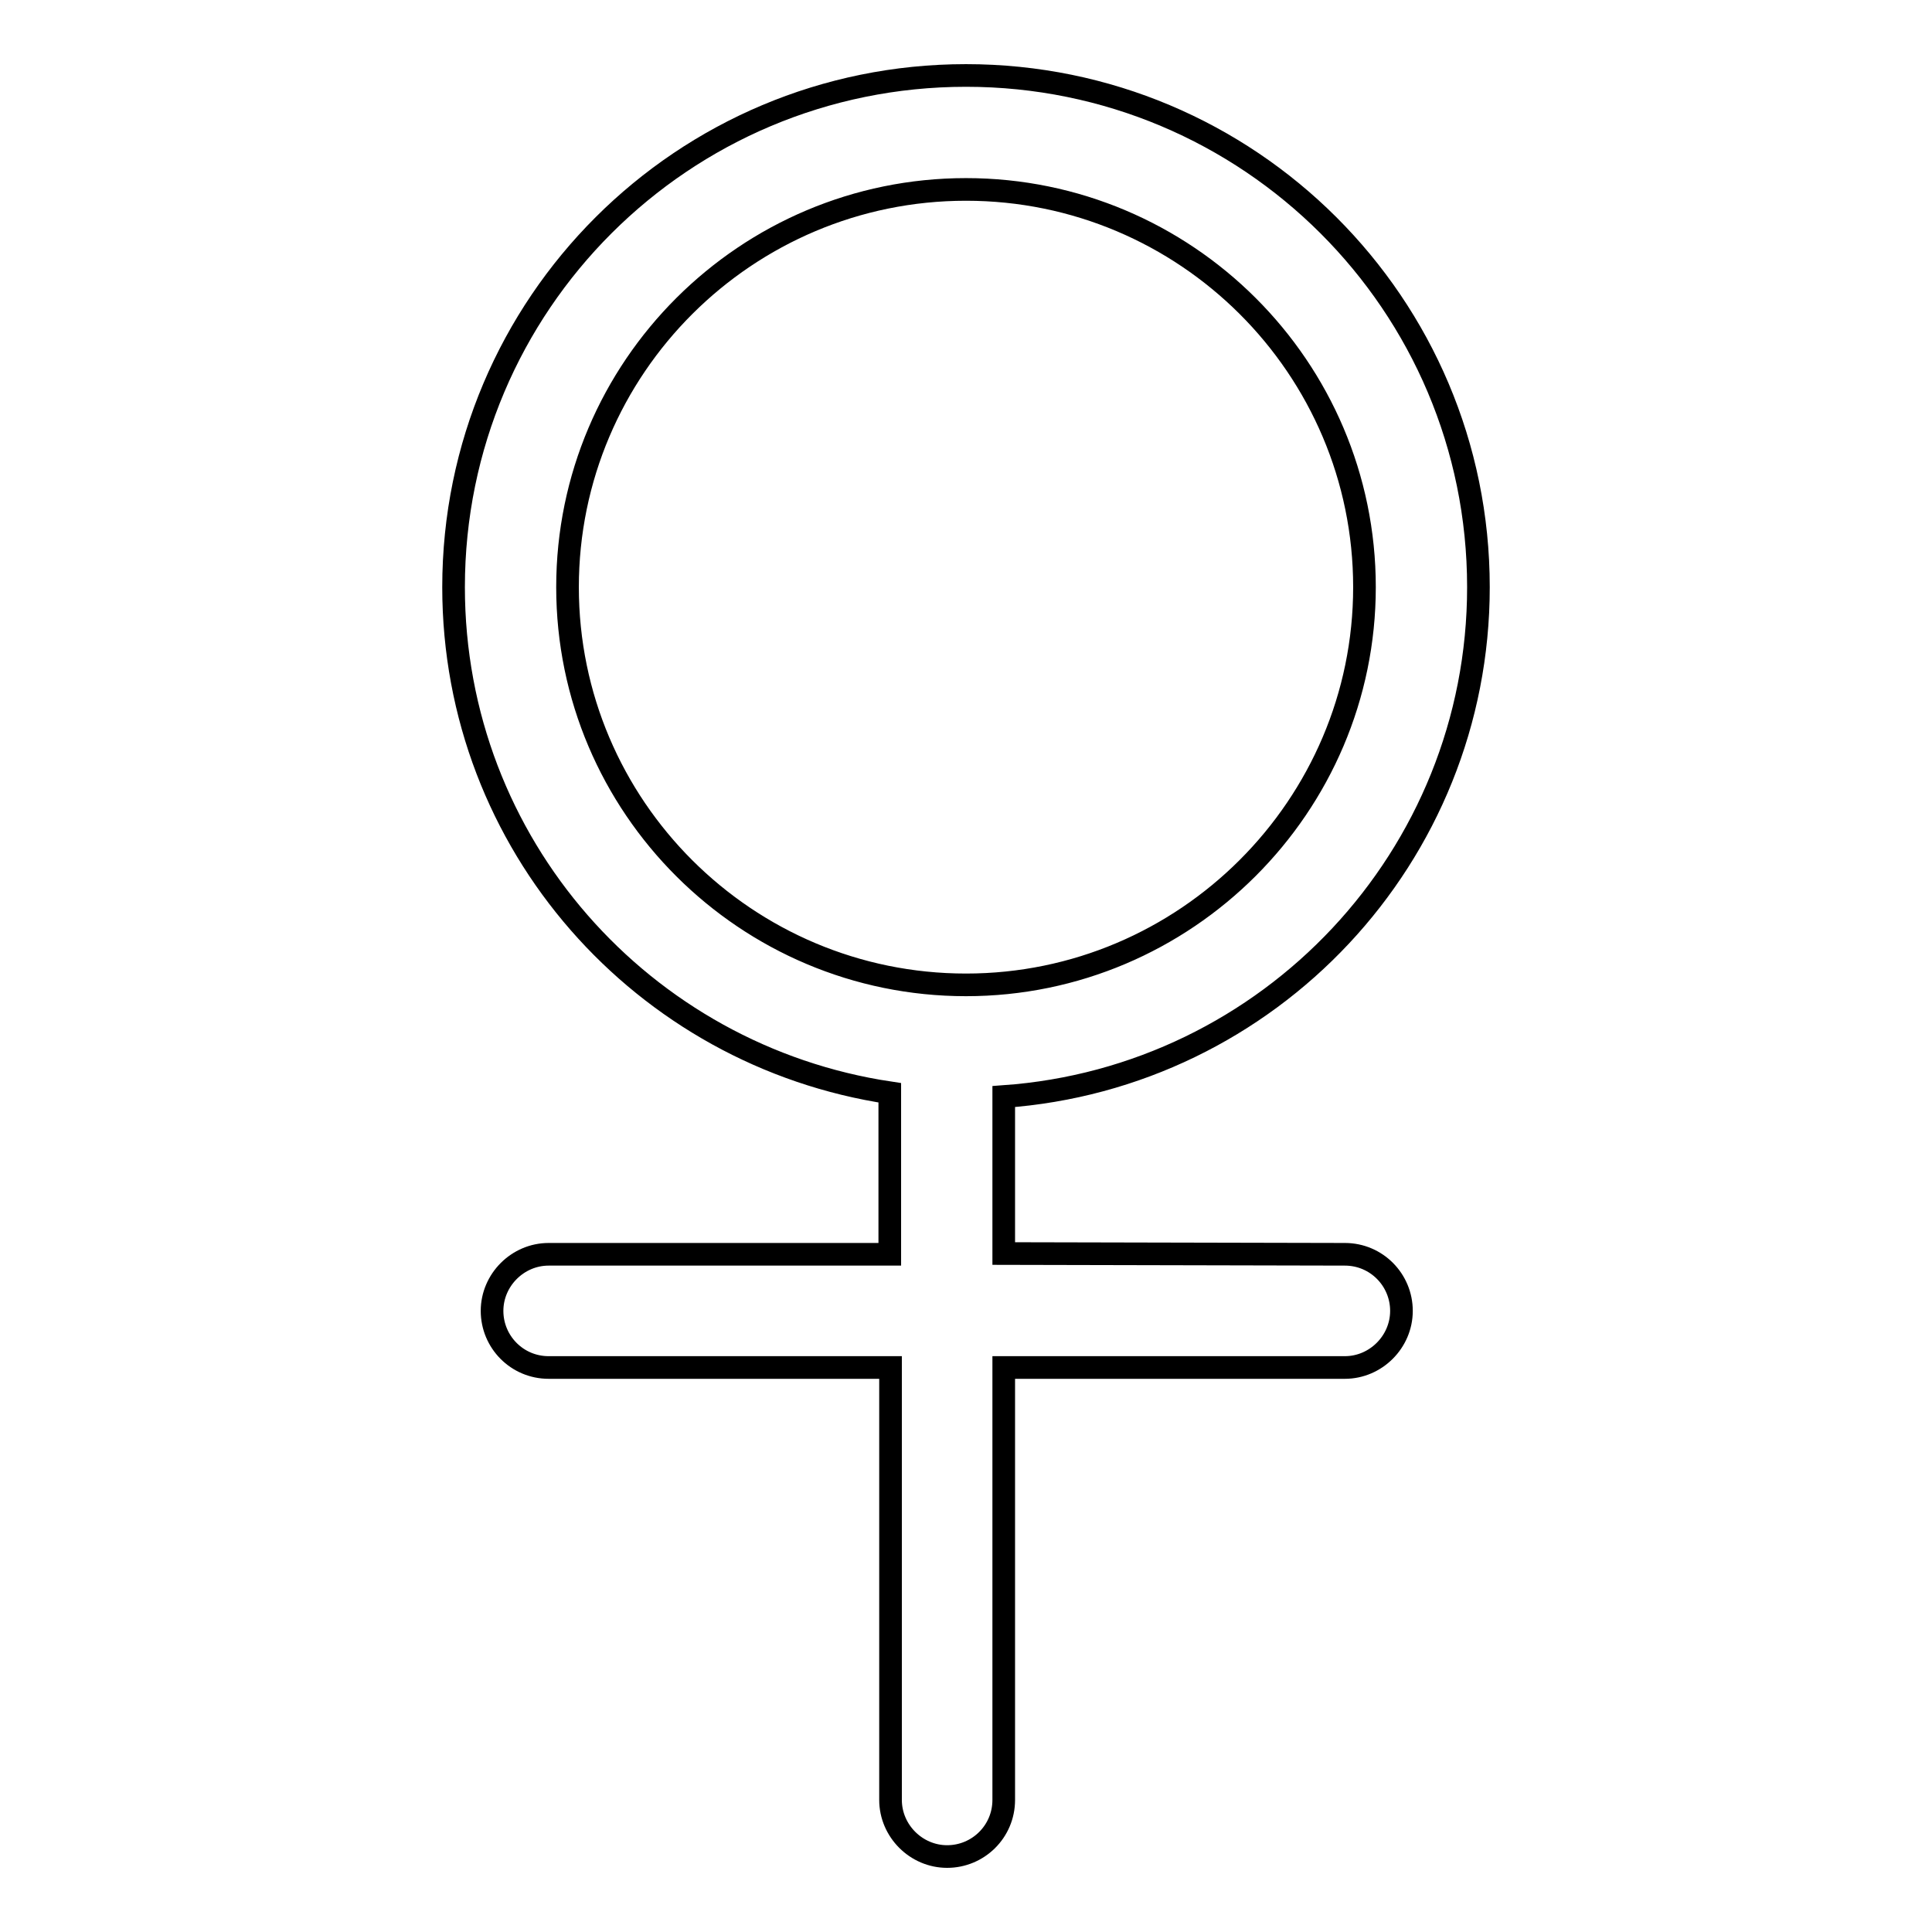 <?xml version="1.0" encoding="utf-8"?>
<!-- Svg Vector Icons : http://www.onlinewebfonts.com/icon -->
<!DOCTYPE svg PUBLIC "-//W3C//DTD SVG 1.1//EN" "http://www.w3.org/Graphics/SVG/1.1/DTD/svg11.dtd">
<svg version="1.1" xmlns="http://www.w3.org/2000/svg" xmlns:xlink="http://www.w3.org/1999/xlink" x="0px" y="0px" viewBox="0 0 256 256" enable-background="new 0 0 256 256" xml:space="preserve">
<g><g><path stroke-width="3" fill-opacity="0" stroke="#000000"  d="M178.2,166.2c4.2,0,7.5,3.4,7.5,7.5s-3.4,7.5-7.5,7.5H133v57.3c0,4.2-3.4,7.5-7.5,7.5c-4.1,0-7.5-3.4-7.5-7.5v-57.3H72.7c-4.2,0-7.5-3.4-7.5-7.5c0-4.1,3.4-7.5,7.5-7.5h45.2v-21.4c-32.7-4.9-57.8-32.9-57.8-67C60.1,40.3,90.5,10,128,10c37.5,0,67.9,30.3,67.9,67.8c0,35.7-27.7,65-62.9,67.5v20.8L178.2,166.2L178.2,166.2z M180.8,77.8c0-29.1-23.7-52.7-52.8-52.7c-29.1,0-52.8,23.6-52.8,52.7c0,29.1,23.7,52.7,52.8,52.7C157.1,130.5,180.8,106.8,180.8,77.8z"/></g></g>
</svg>